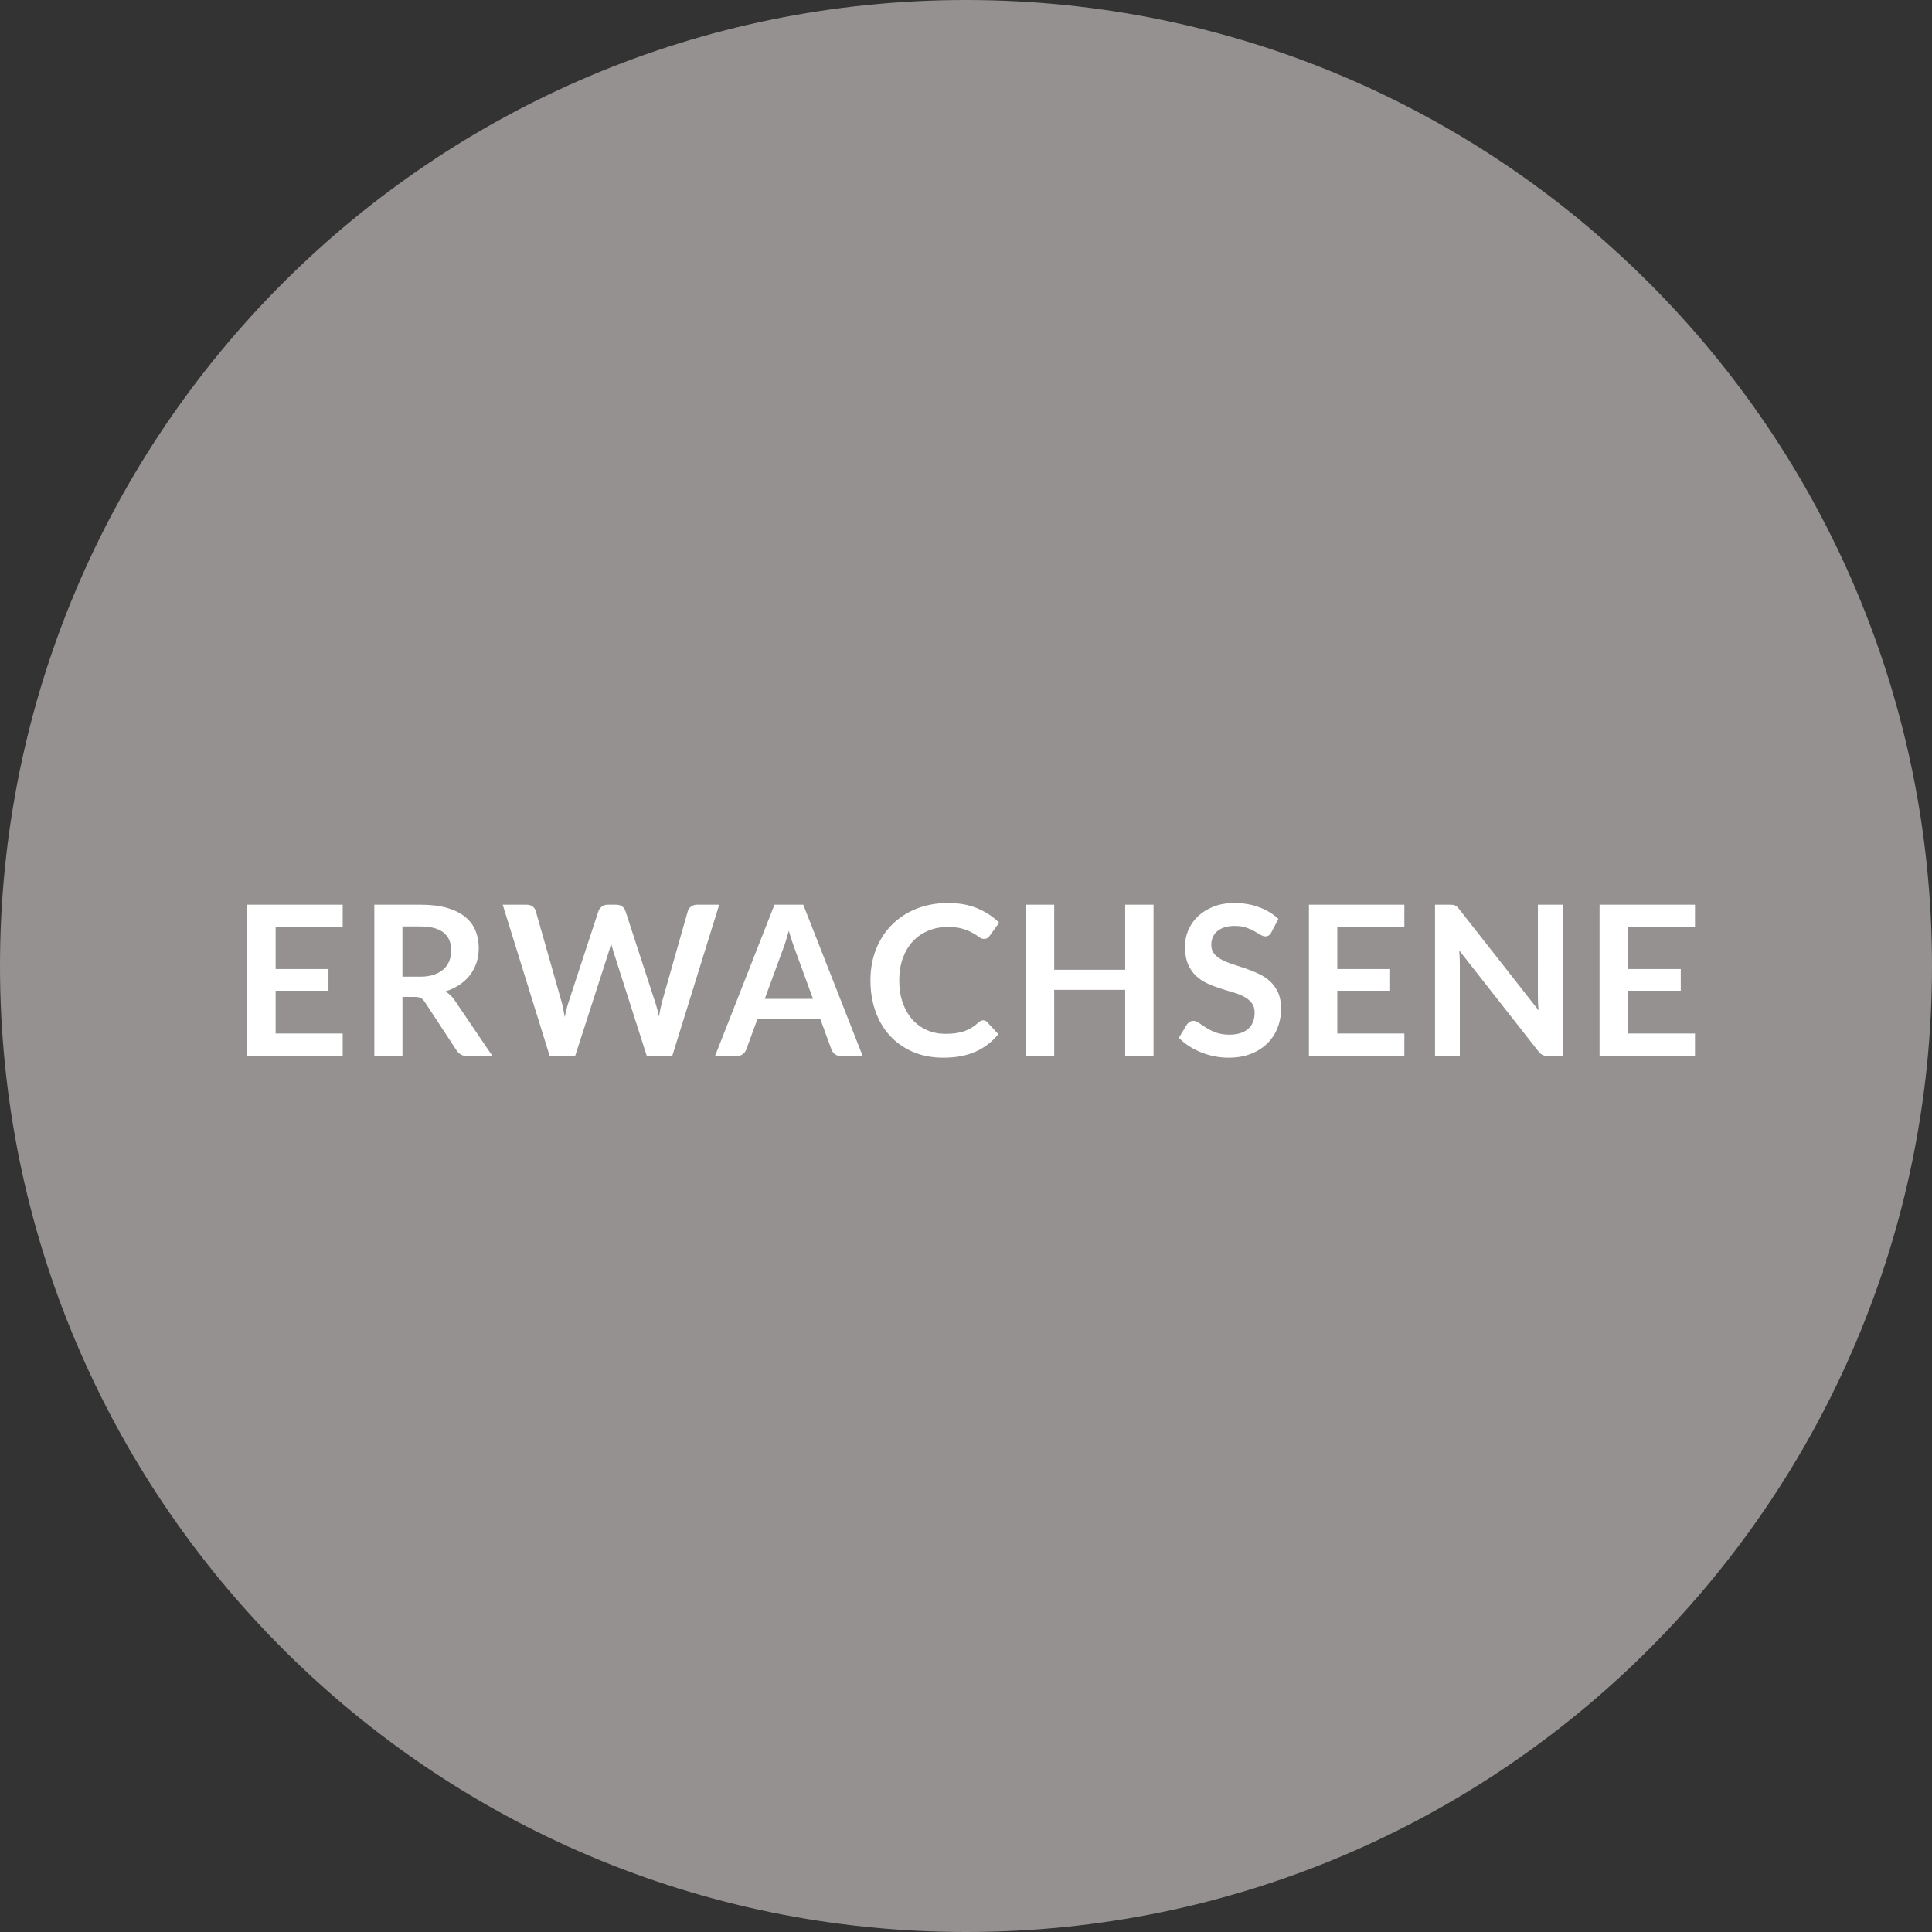 <?xml version="1.0" standalone="no"?><!DOCTYPE svg PUBLIC "-//W3C//DTD SVG 1.1//EN" "http://www.w3.org/Graphics/SVG/1.1/DTD/svg11.dtd"><svg width="100%" height="100%" viewBox="0 0 120 120" version="1.1" xmlns="http://www.w3.org/2000/svg" xmlns:xlink="http://www.w3.org/1999/xlink" xml:space="preserve" style="fill-rule:evenodd;clip-rule:evenodd;stroke-linejoin:round;stroke-miterlimit:1.414;"><rect x="0" y="0" width="120" height="120" fill="#333333" stroke="none"/><g id="Ebene1"><path d="M60,120c33.137,0 60,-26.863 60,-60c0,-33.137 -26.863,-60 -60,-60c-33.137,0 -60,26.863 -60,60c0,33.137 26.863,60 60,60" style="fill:#949190;fill-rule:nonzero;"/><path d="M15.358,56.192l0,9.399l5.928,0l0,-1.398l-4.166,0l0,-2.658l3.282,0l0,-1.346l-3.282,0l0,-2.606l4.166,0l0,-1.391l-5.929,0ZM25.745,61.919c0.173,0 0.303,0.023 0.393,0.071c0.088,0.048 0.17,0.128 0.244,0.24l1.976,3.01c0.073,0.113 0.163,0.199 0.27,0.26c0.106,0.061 0.235,0.091 0.386,0.091l1.573,0l-2.353,-3.471c-0.16,-0.234 -0.351,-0.414 -0.572,-0.539c0.33,-0.104 0.623,-0.243 0.881,-0.416c0.258,-0.174 0.475,-0.375 0.65,-0.605c0.176,-0.23 0.31,-0.485 0.403,-0.767c0.093,-0.282 0.14,-0.581 0.14,-0.897c0,-0.399 -0.068,-0.764 -0.205,-1.095c-0.136,-0.332 -0.351,-0.617 -0.643,-0.855c-0.293,-0.238 -0.668,-0.424 -1.125,-0.556c-0.457,-0.132 -1.006,-0.198 -1.648,-0.198l-2.866,0l0,9.399l1.748,0l0,-3.672l0.748,0ZM24.997,57.544l1.117,0c0.646,0 1.127,0.128 1.441,0.384c0.314,0.255 0.471,0.621 0.471,1.098c0,0.238 -0.04,0.457 -0.117,0.656c-0.078,0.2 -0.196,0.372 -0.354,0.517c-0.158,0.145 -0.36,0.259 -0.604,0.341c-0.245,0.083 -0.532,0.124 -0.863,0.124l-1.092,0l0,-3.12ZM34.143,65.591l1.579,0l2.074,-6.422c0.026,-0.082 0.053,-0.171 0.081,-0.267c0.027,-0.095 0.054,-0.197 0.081,-0.305c0.026,0.108 0.053,0.21 0.081,0.305c0.028,0.096 0.055,0.185 0.081,0.267l2.054,6.422l1.579,0l2.919,-9.399l-1.372,0c-0.147,0 -0.273,0.039 -0.377,0.117c-0.104,0.078 -0.171,0.171 -0.201,0.279l-1.599,5.623c-0.035,0.134 -0.068,0.279 -0.101,0.435c-0.032,0.157 -0.064,0.319 -0.094,0.488c-0.069,-0.338 -0.152,-0.646 -0.247,-0.923l-1.833,-5.623c-0.039,-0.121 -0.108,-0.217 -0.208,-0.289c-0.1,-0.071 -0.225,-0.107 -0.377,-0.107l-0.514,0c-0.147,0 -0.272,0.041 -0.373,0.124c-0.102,0.082 -0.17,0.173 -0.205,0.272l-1.846,5.623c-0.048,0.139 -0.092,0.289 -0.133,0.452c-0.042,0.162 -0.079,0.334 -0.114,0.517c-0.03,-0.183 -0.062,-0.355 -0.094,-0.517c-0.033,-0.163 -0.069,-0.313 -0.108,-0.452l-1.599,-5.623c-0.034,-0.121 -0.103,-0.217 -0.204,-0.289c-0.102,-0.071 -0.229,-0.107 -0.381,-0.107l-1.469,0l2.919,9.399ZM49.892,56.192l-1.788,0l-3.692,9.399l1.358,0c0.148,0 0.273,-0.041 0.374,-0.124c0.102,-0.082 0.17,-0.173 0.205,-0.272l0.703,-1.918l3.892,0l0.702,1.918c0.044,0.112 0.114,0.206 0.212,0.282c0.097,0.076 0.222,0.114 0.373,0.114l1.352,0l-3.692,-9.399ZM48.644,58.928c0.056,-0.142 0.114,-0.309 0.172,-0.5c0.059,-0.191 0.119,-0.397 0.179,-0.618c0.061,0.221 0.123,0.426 0.186,0.615c0.062,0.188 0.12,0.352 0.172,0.49l1.144,3.127l-2.997,0l1.144,-3.114ZM60.916,63.41c-0.048,0.024 -0.093,0.055 -0.136,0.095c-0.143,0.13 -0.287,0.239 -0.432,0.328c-0.147,0.089 -0.299,0.161 -0.462,0.218c-0.162,0.056 -0.34,0.097 -0.533,0.123c-0.193,0.026 -0.408,0.039 -0.647,0.039c-0.398,0 -0.771,-0.075 -1.118,-0.224c-0.346,-0.15 -0.647,-0.365 -0.903,-0.647c-0.256,-0.282 -0.458,-0.628 -0.608,-1.04c-0.149,-0.412 -0.224,-0.882 -0.224,-1.411c0,-0.511 0.075,-0.971 0.224,-1.381c0.15,-0.409 0.358,-0.757 0.624,-1.043c0.267,-0.286 0.585,-0.506 0.956,-0.66c0.37,-0.154 0.776,-0.23 1.217,-0.23c0.377,0 0.689,0.038 0.933,0.116c0.246,0.078 0.449,0.163 0.608,0.254c0.161,0.091 0.292,0.175 0.396,0.253c0.105,0.079 0.207,0.118 0.307,0.118c0.094,0 0.169,-0.02 0.223,-0.059c0.055,-0.039 0.099,-0.085 0.133,-0.137l0.586,-0.812c-0.373,-0.368 -0.821,-0.664 -1.343,-0.887c-0.521,-0.223 -1.131,-0.335 -1.829,-0.335c-0.715,0 -1.368,0.118 -1.959,0.354c-0.592,0.236 -1.1,0.567 -1.525,0.992c-0.424,0.424 -0.754,0.93 -0.988,1.517c-0.234,0.587 -0.351,1.234 -0.351,1.94c0,0.698 0.105,1.342 0.316,1.931c0.21,0.589 0.512,1.096 0.906,1.521c0.395,0.425 0.87,0.756 1.426,0.994c0.557,0.239 1.185,0.358 1.883,0.358c0.779,0 1.447,-0.126 2.005,-0.377c0.556,-0.251 1.026,-0.613 1.406,-1.086l-0.689,-0.747c-0.069,-0.074 -0.151,-0.111 -0.247,-0.111c-0.056,0 -0.108,0.012 -0.156,0.036M71.648,56.192l-1.762,0l0,4.043l-4.407,0l-0.001,-4.043l-1.76,0l0,9.399l1.761,0l-0.001,-4.108l4.408,0l0,4.108l1.762,0l0,-9.399ZM79.402,57.076c-0.329,-0.312 -0.729,-0.555 -1.197,-0.728c-0.468,-0.173 -0.978,-0.26 -1.534,-0.26c-0.489,0 -0.924,0.076 -1.305,0.228c-0.382,0.151 -0.703,0.353 -0.966,0.604c-0.262,0.251 -0.461,0.54 -0.598,0.864c-0.136,0.325 -0.204,0.659 -0.204,1.002c-0.001,0.429 0.061,0.789 0.184,1.082c0.124,0.292 0.288,0.536 0.492,0.731c0.203,0.195 0.434,0.353 0.695,0.475c0.26,0.121 0.524,0.225 0.793,0.311c0.269,0.087 0.532,0.167 0.793,0.241c0.259,0.074 0.492,0.164 0.695,0.27c0.204,0.106 0.368,0.237 0.49,0.393c0.124,0.156 0.187,0.357 0.187,0.604c0,0.442 -0.137,0.782 -0.41,1.018c-0.273,0.236 -0.659,0.354 -1.157,0.354c-0.325,0 -0.603,-0.044 -0.835,-0.133c-0.233,-0.089 -0.434,-0.188 -0.606,-0.296c-0.171,-0.108 -0.319,-0.207 -0.445,-0.296c-0.126,-0.089 -0.243,-0.133 -0.351,-0.133c-0.082,0 -0.157,0.021 -0.224,0.062c-0.067,0.041 -0.125,0.092 -0.172,0.153l-0.507,0.838c0.182,0.186 0.389,0.355 0.62,0.507c0.232,0.152 0.481,0.282 0.748,0.39c0.266,0.108 0.545,0.192 0.835,0.25c0.29,0.059 0.585,0.088 0.884,0.088c0.52,0 0.982,-0.079 1.385,-0.237c0.403,-0.158 0.744,-0.375 1.023,-0.65c0.28,-0.275 0.492,-0.598 0.637,-0.969c0.146,-0.37 0.218,-0.768 0.218,-1.193c0,-0.39 -0.062,-0.721 -0.185,-0.994c-0.124,-0.273 -0.287,-0.504 -0.491,-0.692c-0.204,-0.189 -0.435,-0.345 -0.695,-0.468c-0.26,-0.124 -0.526,-0.232 -0.797,-0.325c-0.27,-0.093 -0.536,-0.181 -0.796,-0.263c-0.26,-0.083 -0.492,-0.176 -0.695,-0.28c-0.204,-0.104 -0.368,-0.23 -0.491,-0.377c-0.124,-0.147 -0.185,-0.332 -0.185,-0.552c0,-0.174 0.03,-0.333 0.091,-0.478c0.06,-0.145 0.152,-0.27 0.276,-0.374c0.123,-0.104 0.275,-0.185 0.455,-0.244c0.18,-0.058 0.391,-0.087 0.634,-0.087c0.268,0 0.501,0.033 0.698,0.1c0.198,0.067 0.37,0.142 0.517,0.225c0.148,0.082 0.275,0.157 0.385,0.224c0.107,0.067 0.204,0.1 0.291,0.1c0.087,0 0.162,-0.019 0.224,-0.058c0.063,-0.039 0.118,-0.106 0.166,-0.201l0.43,-0.826ZM81.3,56.192l0,9.399l5.927,0l0,-1.398l-4.165,0l0,-2.658l3.282,0l0,-1.346l-3.282,0l0,-2.606l4.165,0l0,-1.391l-5.927,0ZM90.049,56.192l-0.917,0l0,9.399l1.54,0l0,-5.772c0,-0.113 -0.003,-0.237 -0.01,-0.374c-0.005,-0.136 -0.016,-0.274 -0.029,-0.413l4.914,6.26c0.087,0.113 0.176,0.191 0.267,0.234c0.091,0.043 0.205,0.065 0.344,0.065l0.904,0l0.001,-9.399l-1.541,0l-0.001,5.714c0.001,0.125 0.004,0.261 0.01,0.406c0.006,0.145 0.018,0.293 0.037,0.445l-4.935,-6.286c-0.048,-0.06 -0.091,-0.109 -0.13,-0.146c-0.039,-0.037 -0.079,-0.065 -0.12,-0.084c-0.041,-0.02 -0.088,-0.033 -0.14,-0.039c-0.052,-0.007 -0.117,-0.01 -0.195,-0.01M99.351,56.192l0,9.399l5.928,0l0,-1.398l-4.167,0l0,-2.658l3.283,0l0,-1.346l-3.283,0l0,-2.606l4.167,0l0,-1.391l-5.928,0Z" style="fill:#fff;fill-rule:nonzero;"/></g></svg>